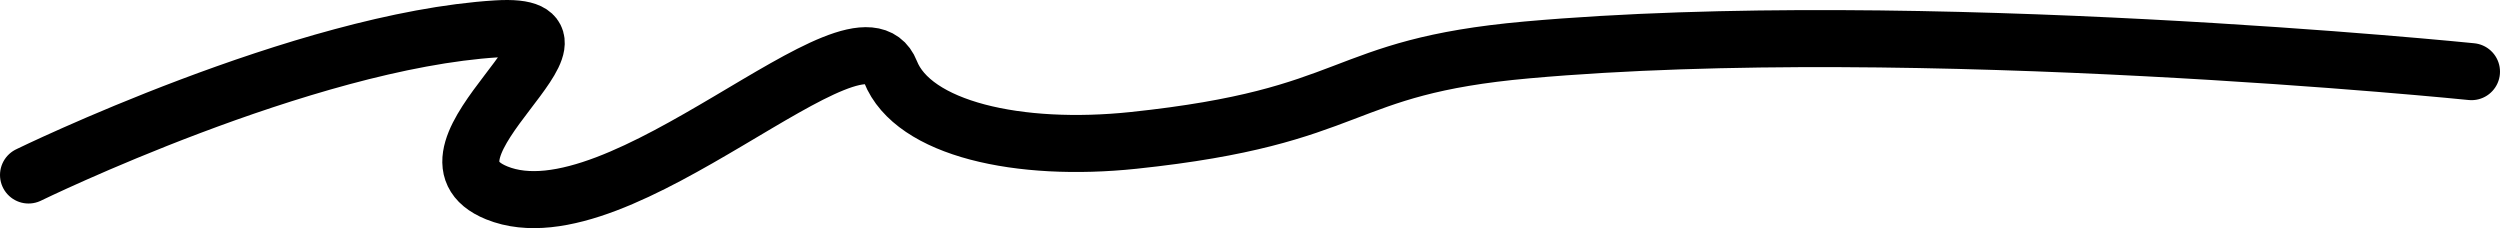 <svg xmlns="http://www.w3.org/2000/svg" fill="none" viewBox="0 0 263 24" height="24" width="263">
<path stroke-linecap="round" stroke-width="6" style="" stroke="url(#paint0_linear_97_1679)" d="M3 18.41C3 18.41 31.929 4.288 52.26 3.035C65.523 2.218 41.849 16.068 52.26 20.292C65.339 25.599 90.336 -0.922 93.674 7.537C96.054 13.569 107.196 16.04 119.262 14.768C143.182 12.246 140.406 7.055 160.656 5.25C201.69 1.594 260 7.537 260 7.537"></path>
<defs>
<linearGradient gradientUnits="userSpaceOnUse" y2="-74.568" x2="188.43" y1="20.193" x1="4.112" id="paint0_linear_97_1679">
<stop style="stop-color:#FF650D;stop-color:color(display-p3 1 0.395 0.053);stop-opacity:1;" stop-color="#FF650D"></stop>
<stop style="stop-color:#FF5E03;stop-color:color(display-p3 1 0.369 0.012);stop-opacity:1;" stop-color="#FF5E03" offset="1"></stop>
</linearGradient>
</defs>
</svg>
